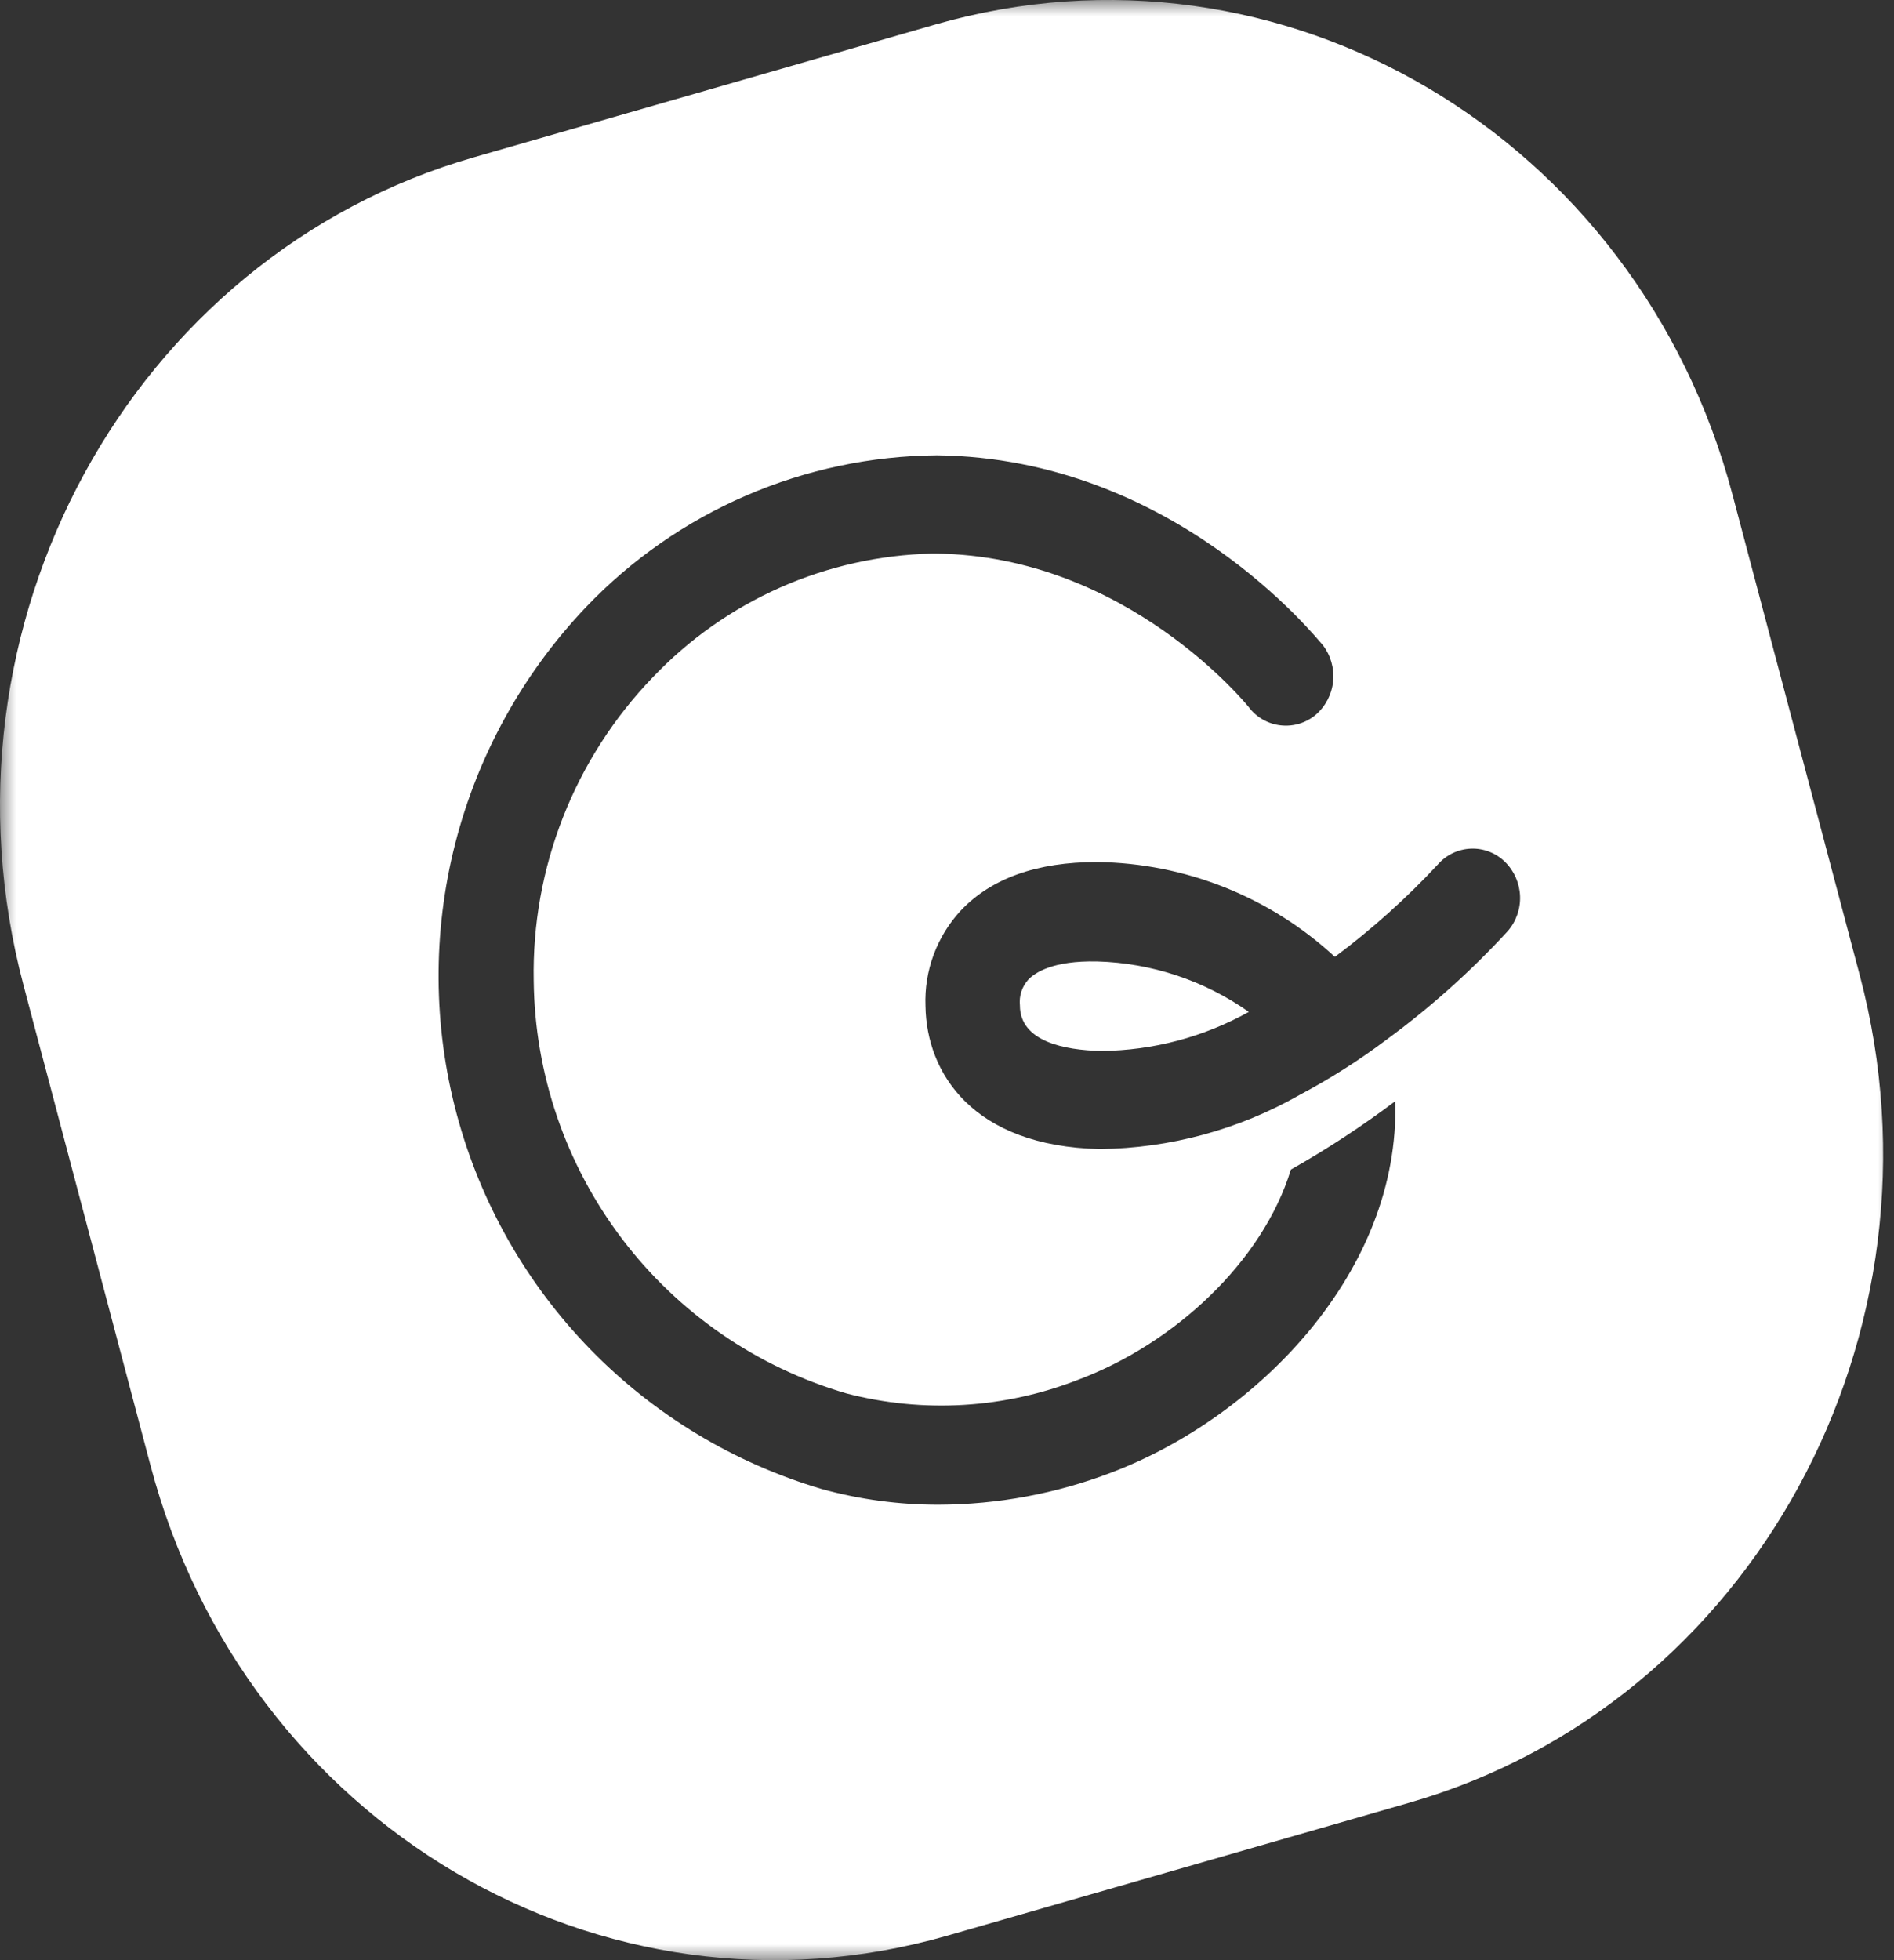 <svg width="58" height="60" viewBox="0 0 58 60" fill="none" xmlns="http://www.w3.org/2000/svg">
<rect x="0" y="0" width="58" height="60" fill="#333333" stroke="none"/>
<mask id="mask0_1955_55" style="mask-type:luminance" maskUnits="userSpaceOnUse" x="0" y="0" width="58" height="60">
<path d="M58 0H0V60H58V0Z" fill="white"/>
</mask>
<g mask="url(#mask0_1955_55)">
<path d="M56.952 29.854L53.055 15.145C50.152 4.17 39.241 -2.276 28.666 0.744L14.533 4.809C4.005 7.822 -2.191 19.163 0.718 30.15L4.609 44.858C7.512 55.834 18.423 62.279 28.997 59.254L43.131 55.189C53.659 52.181 59.855 40.829 56.952 29.854ZM34.038 45.073C32.347 45.72 30.552 46.055 28.742 46.06C27.533 46.062 26.33 45.9 25.165 45.579C22.475 44.783 20.034 43.311 18.077 41.302C16.119 39.292 14.711 36.814 13.986 34.104C13.262 31.395 13.245 28.544 13.939 25.826C14.633 23.108 16.013 20.614 17.947 18.582C19.335 17.128 21.001 15.968 22.847 15.17C24.692 14.372 26.679 13.953 28.69 13.937C35.937 14.018 40.303 19.529 40.507 19.744C40.75 20.059 40.863 20.455 40.825 20.851C40.786 21.247 40.597 21.613 40.297 21.875C40.15 22 39.98 22.093 39.795 22.15C39.611 22.206 39.417 22.225 39.225 22.204C39.033 22.184 38.848 22.124 38.68 22.03C38.512 21.935 38.365 21.808 38.248 21.654C38.213 21.608 34.508 17.009 28.655 16.945H28.539C26.935 16.983 25.354 17.337 23.887 17.986C22.421 18.636 21.097 19.569 19.991 20.731C18.802 21.964 17.868 23.419 17.242 25.013C16.616 26.608 16.311 28.31 16.344 30.022C16.375 32.876 17.323 35.644 19.047 37.918C20.771 40.192 23.18 41.852 25.92 42.652C28.276 43.266 30.766 43.117 33.033 42.228C35.937 41.136 38.66 38.645 39.531 35.8C40.64 35.174 41.707 34.475 42.725 33.709C42.882 38.907 38.515 43.372 34.038 45.073ZM46.168 28.506C45.039 29.734 43.792 30.849 42.446 31.834C41.611 32.462 40.727 33.023 39.804 33.512C37.936 34.578 35.828 35.149 33.678 35.173C29.793 35.086 28.37 32.85 28.341 30.794C28.32 30.26 28.405 29.727 28.59 29.226C28.776 28.725 29.058 28.265 29.421 27.873C30.356 26.886 31.744 26.387 33.596 26.387C36.299 26.42 38.894 27.455 40.878 29.29C42.012 28.444 43.067 27.498 44.031 26.462C44.158 26.317 44.312 26.199 44.486 26.115C44.66 26.032 44.849 25.985 45.041 25.977C45.234 25.969 45.426 26.001 45.606 26.071C45.786 26.14 45.95 26.246 46.087 26.381C46.369 26.658 46.534 27.033 46.549 27.428C46.565 27.823 46.428 28.209 46.168 28.506ZM31.494 29.981C31.397 30.088 31.323 30.214 31.278 30.351C31.233 30.488 31.218 30.633 31.233 30.777C31.233 31.88 32.598 32.147 33.724 32.17C35.306 32.156 36.86 31.744 38.242 30.974C36.879 30.013 35.263 29.476 33.596 29.43C32.249 29.401 31.703 29.767 31.494 29.981Z" fill="white"/>
</g>
</svg>
